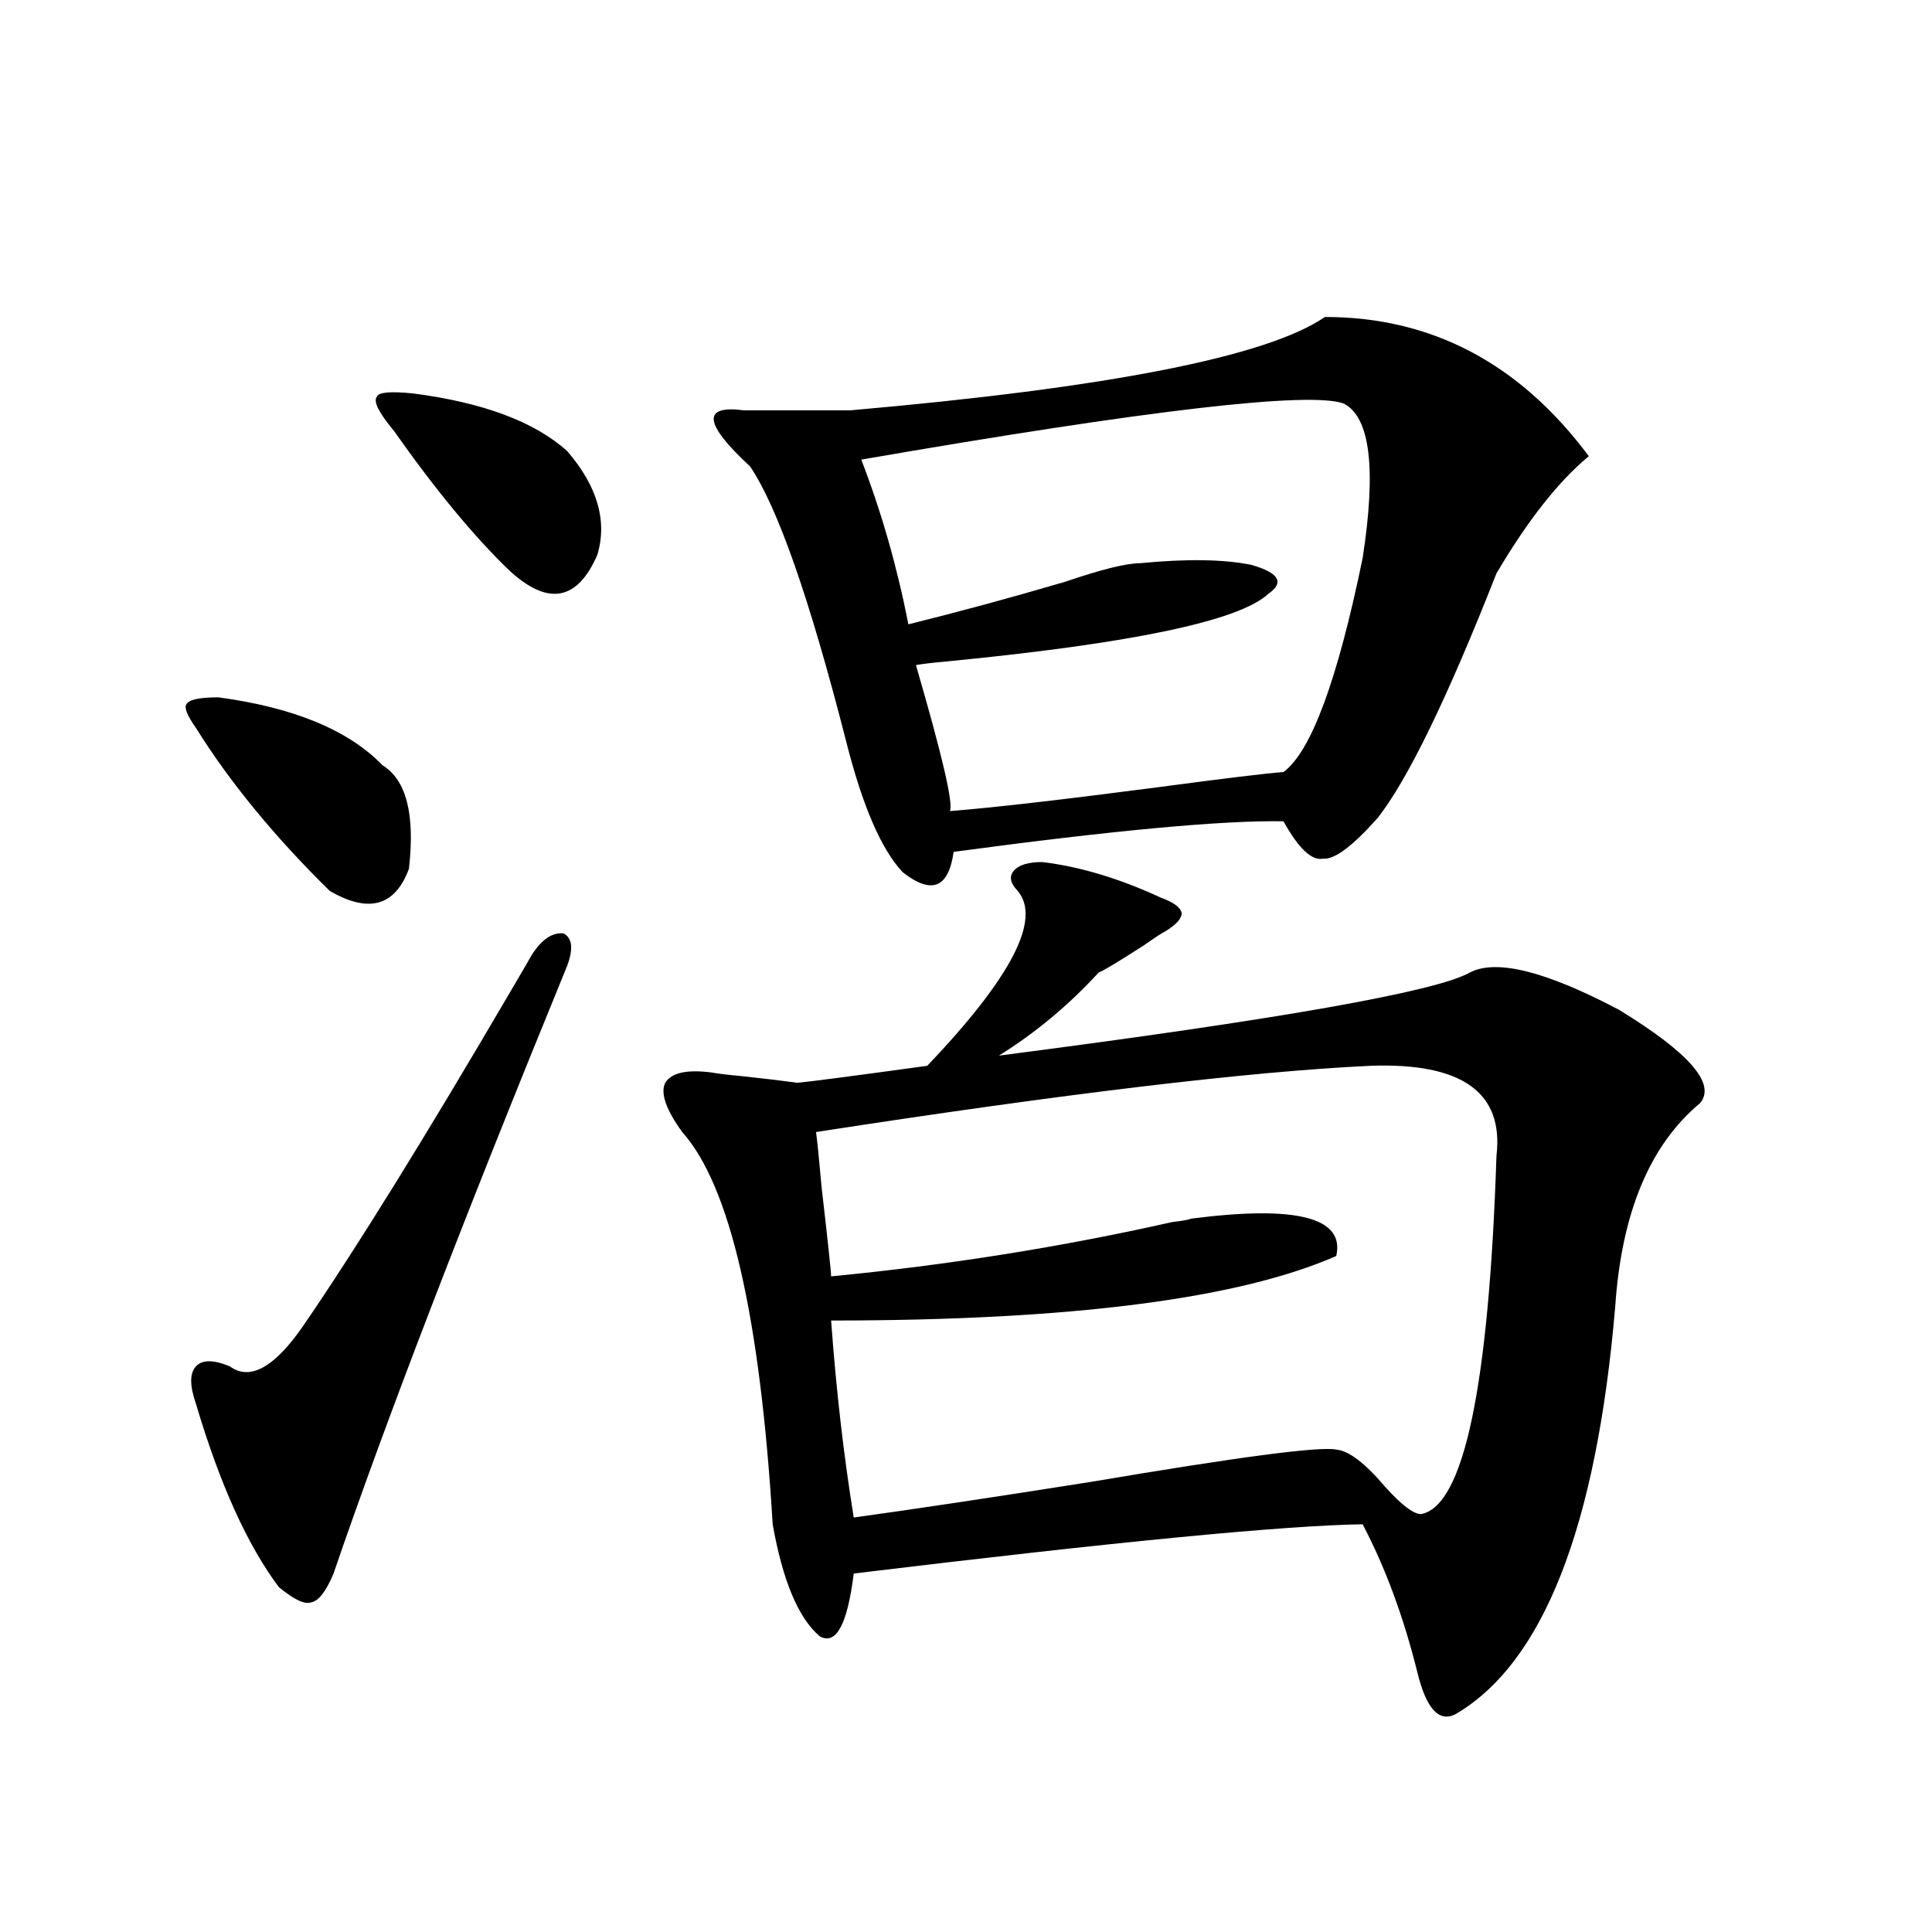 <?xml version="1.0" encoding="utf-8"?>
<!-- Generator: Adobe Illustrator 16.0.0, SVG Export Plug-In . SVG Version: 6.00 Build 0)  -->
<!DOCTYPE svg PUBLIC "-//W3C//DTD SVG 1.1//EN" "http://www.w3.org/Graphics/SVG/1.1/DTD/svg11.dtd">
<svg version="1.1" id="图层_1" xmlns="http://www.w3.org/2000/svg" xmlns:xlink="http://www.w3.org/1999/xlink" x="0px" y="0px"
	 width="1000px" height="1000px" viewBox="0 0 1000 1000" enable-background="new 0 0 1000 1000" xml:space="preserve">
<path d="M113.119,360.941c39.023,5.273,67.315,17.002,84.876,35.156c12.348,7.622,16.905,25.488,13.658,53.613
	c-7.164,19.336-20.822,23.154-40.975,11.426c-28.627-28.125-51.706-56.25-69.267-84.375c-4.558-6.44-6.188-10.547-4.878-12.305
	C97.83,362.123,103.363,360.941,113.119,360.941z M293.603,499.809C239.61,631.645,199.291,736.537,172.63,814.457
	c-3.902,9.38-7.805,14.352-11.707,14.941c-3.262,1.168-8.78-1.469-16.585-7.91c-16.265-21.67-30.578-53.311-42.926-94.922
	c-3.262-9.365-3.262-15.82,0-19.336c3.247-3.516,9.101-3.516,17.561,0c10.396,7.622,23.079,0.591,38.048-21.094
	c27.316-39.839,63.078-97.559,107.314-173.145c5.198-8.789,8.78-14.941,10.731-18.457c5.198-8.198,10.731-12.002,16.585-11.426
	C296.194,485.458,296.85,491.02,293.603,499.809z M213.604,203.617c36.417,4.697,63.078,14.653,79.998,29.883
	c15.609,18.169,20.808,36.035,15.609,53.613c-10.411,24.033-25.7,26.67-45.853,7.91c-18.216-17.578-38.048-41.597-59.511-72.07
	c-7.805-9.365-10.731-15.229-8.78-17.578C195.709,203.041,201.897,202.45,213.604,203.617z M539.45,446.195
	c19.512,2.349,39.999,8.501,61.462,18.457c6.494,2.349,10.076,4.985,10.731,7.91c0,2.939-2.927,6.152-8.78,9.668
	c-1.311,0.591-4.878,2.939-10.731,7.031c-13.658,8.789-21.463,13.486-23.414,14.063c-15.609,17.002-32.85,31.353-51.706,43.066
	c145.027-18.745,226.336-33.096,243.896-43.066c13.658-7.031,39.344-0.576,77.071,19.336c36.417,22.275,50.396,38.384,41.95,48.34
	c-26.021,21.685-40.654,56.841-43.901,105.469c-9.756,114.258-37.407,184.57-82.925,210.938c-8.46,4.093-14.969-3.227-19.512-21.973
	c-7.164-28.715-16.585-54.189-28.292-76.465c-40.334,0.591-128.137,9.092-263.408,25.488c-3.262,26.367-9.115,37.203-17.561,32.52
	c-11.066-9.379-19.191-28.701-24.39-58.008c-6.509-107.803-22.118-175.479-46.828-203.027c-8.46-11.714-11.387-20.215-8.78-25.488
	c3.247-5.273,11.372-7.031,24.39-5.273c3.247,0.591,8.125,1.182,14.634,1.758c11.052,1.182,20.808,2.349,29.268,3.516
	c6.494-0.576,28.933-3.516,67.315-8.789c43.566-45.703,59.176-75.874,46.828-90.527c-3.902-4.092-4.558-7.607-1.951-10.547
	C527.408,447.665,532.286,446.195,539.45,446.195z M685.788,164.066c55.273,0,100.806,24.033,136.582,72.07
	c-15.609,12.896-31.554,33.11-47.804,60.645c-25.365,64.463-45.853,106.65-61.462,126.563
	c-13.018,14.653-22.438,21.685-28.292,21.094c-5.854,1.182-12.683-5.273-20.487-19.336c-31.219-0.576-88.138,4.697-170.728,15.82
	c-2.606,18.76-11.387,22.275-26.341,10.547c-11.066-11.714-20.822-34.277-29.268-67.676
	c-18.871-73.828-35.456-121.289-49.755-142.383c-24.069-22.261-25.045-31.929-2.927-29.004c1.951,0,3.567,0,4.878,0h49.755
	C573.916,200.692,655.865,184.584,685.788,164.066z M709.202,551.664c-62.438,2.939-158.045,14.365-286.822,34.277
	c0.641,4.697,1.616,14.365,2.927,29.004c3.247,28.125,4.878,43.369,4.878,45.703c60.486-5.85,119.342-15.229,176.581-28.125
	c5.198-0.576,8.445-1.167,9.756-1.758c54.633-7.031,79.663-0.576,75.12,19.336c-50.73,22.275-137.893,33.398-261.457,33.398
	c2.592,35.747,6.494,69.736,11.707,101.953c29.908-4.092,70.883-10.244,122.924-18.457c76.096-12.881,118.366-18.457,126.826-16.699
	c6.494,0.591,14.954,7.031,25.365,19.336c8.445,9.38,14.634,14.063,18.536,14.063c22.104-4.092,35.121-65.918,39.023-185.449
	C778.469,565.438,756.671,549.906,709.202,551.664z M695.544,208.891c-17.561-6.44-100.82,3.228-249.75,29.004
	c10.396,26.958,18.536,55.371,24.39,85.254c26.006-6.44,53.002-13.76,80.974-21.973c18.856-6.44,31.859-9.668,39.023-9.668
	c24.055-2.334,43.246-2.046,57.56,0.879c14.299,4.106,17.226,9.092,8.78,14.941c-14.969,14.063-70.897,25.791-167.801,35.156
	c-6.509,0.591-11.387,1.182-14.634,1.758c13.658,46.885,19.512,72.07,17.561,75.586c22.104-1.758,57.88-5.85,107.314-12.305
	c35.121-4.683,56.904-7.319,65.364-7.91c14.299-10.547,27.957-47.461,40.975-110.742
	C712.449,242.592,709.202,215.922,695.544,208.891z"/>
</svg>
